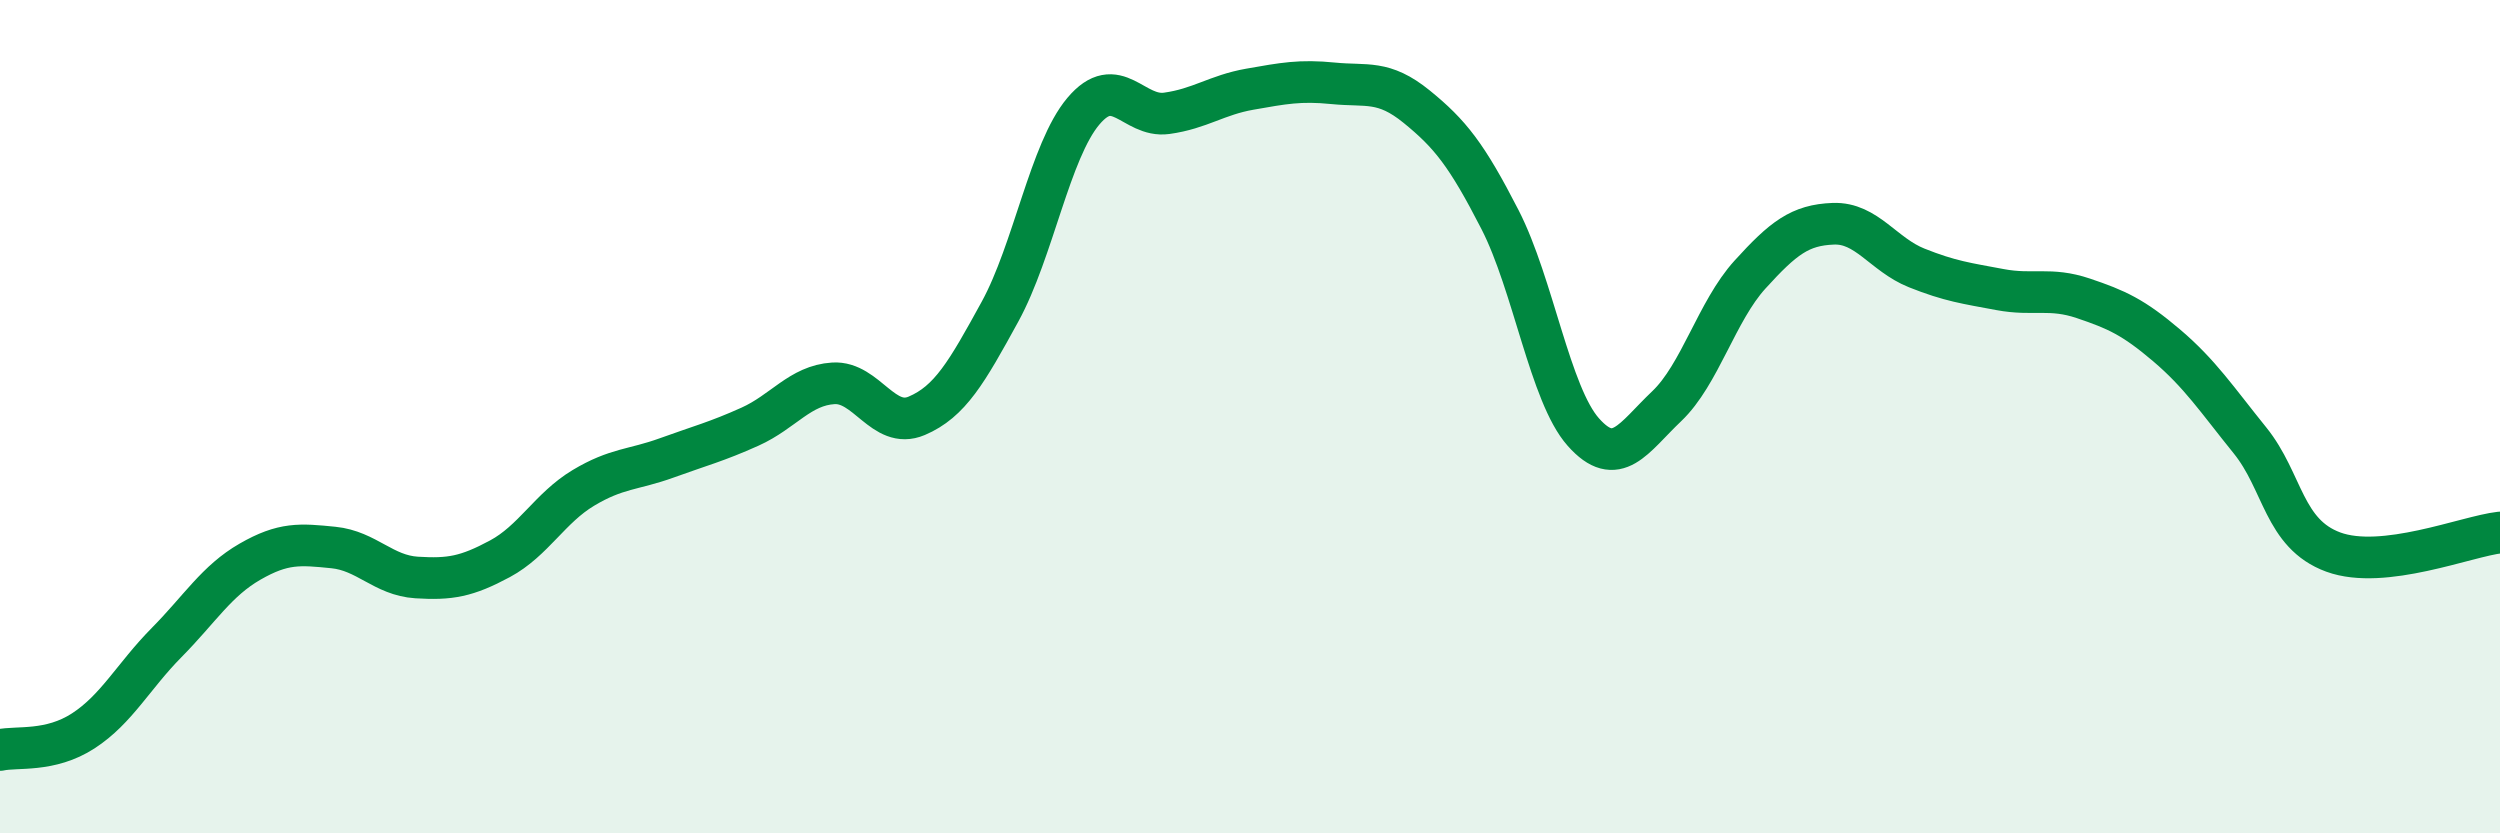 
    <svg width="60" height="20" viewBox="0 0 60 20" xmlns="http://www.w3.org/2000/svg">
      <path
        d="M 0,18 C 0.4,17.91 1.2,18.06 2,17.54 C 2.8,17.02 3.2,16.23 4,15.42 C 4.8,14.61 5.2,13.94 6,13.48 C 6.8,13.02 7.2,13.06 8,13.14 C 8.8,13.22 9.2,13.81 10,13.86 C 10.8,13.91 11.2,13.84 12,13.41 C 12.8,12.98 13.2,12.19 14,11.71 C 14.8,11.23 15.2,11.28 16,10.99 C 16.8,10.7 17.2,10.6 18,10.24 C 18.8,9.88 19.2,9.25 20,9.2 C 20.8,9.15 21.2,10.32 22,9.98 C 22.8,9.64 23.2,8.94 24,7.48 C 24.8,6.02 25.2,3.62 26,2.67 C 26.8,1.72 27.2,2.83 28,2.72 C 28.8,2.61 29.2,2.28 30,2.14 C 30.8,2 31.2,1.92 32,2 C 32.8,2.08 33.2,1.91 34,2.56 C 34.8,3.21 35.2,3.71 36,5.27 C 36.8,6.83 37.2,9.47 38,10.37 C 38.8,11.27 39.2,10.51 40,9.75 C 40.8,8.99 41.2,7.47 42,6.59 C 42.8,5.71 43.2,5.4 44,5.37 C 44.8,5.34 45.2,6.11 46,6.43 C 46.8,6.75 47.2,6.8 48,6.95 C 48.8,7.1 49.2,6.89 50,7.16 C 50.8,7.43 51.2,7.61 52,8.29 C 52.8,8.97 53.2,9.58 54,10.57 C 54.8,11.56 54.8,12.81 56,13.25 C 57.2,13.69 59.2,12.87 60,12.78L60 20L0 20Z"
        fill="#008740"
        opacity="0.1"
        stroke-linecap="round"
        stroke-linejoin="round"
      />
      <path
        d="M 0,18 C 0.4,17.91 1.2,18.06 2,17.54 C 2.8,17.02 3.2,16.23 4,15.42 C 4.8,14.61 5.2,13.94 6,13.48 C 6.8,13.02 7.2,13.06 8,13.14 C 8.8,13.22 9.2,13.81 10,13.86 C 10.8,13.91 11.2,13.84 12,13.41 C 12.8,12.98 13.2,12.19 14,11.71 C 14.8,11.23 15.2,11.28 16,10.99 C 16.8,10.7 17.2,10.6 18,10.24 C 18.8,9.88 19.2,9.25 20,9.2 C 20.8,9.15 21.2,10.32 22,9.98 C 22.8,9.64 23.2,8.94 24,7.48 C 24.8,6.02 25.2,3.62 26,2.67 C 26.8,1.72 27.2,2.83 28,2.72 C 28.8,2.61 29.2,2.28 30,2.14 C 30.8,2 31.2,1.92 32,2 C 32.8,2.08 33.2,1.91 34,2.56 C 34.8,3.21 35.2,3.71 36,5.27 C 36.8,6.83 37.2,9.47 38,10.37 C 38.8,11.27 39.2,10.51 40,9.75 C 40.8,8.99 41.2,7.47 42,6.59 C 42.8,5.71 43.2,5.4 44,5.37 C 44.8,5.34 45.2,6.11 46,6.43 C 46.8,6.75 47.2,6.8 48,6.95 C 48.8,7.1 49.2,6.89 50,7.16 C 50.8,7.43 51.2,7.61 52,8.29 C 52.8,8.97 53.2,9.58 54,10.57 C 54.8,11.56 54.8,12.81 56,13.25 C 57.2,13.69 59.2,12.87 60,12.78"
        stroke="#008740"
        stroke-width="1"
        fill="none"
        stroke-linecap="round"
        stroke-linejoin="round"
      />
    </svg>
  